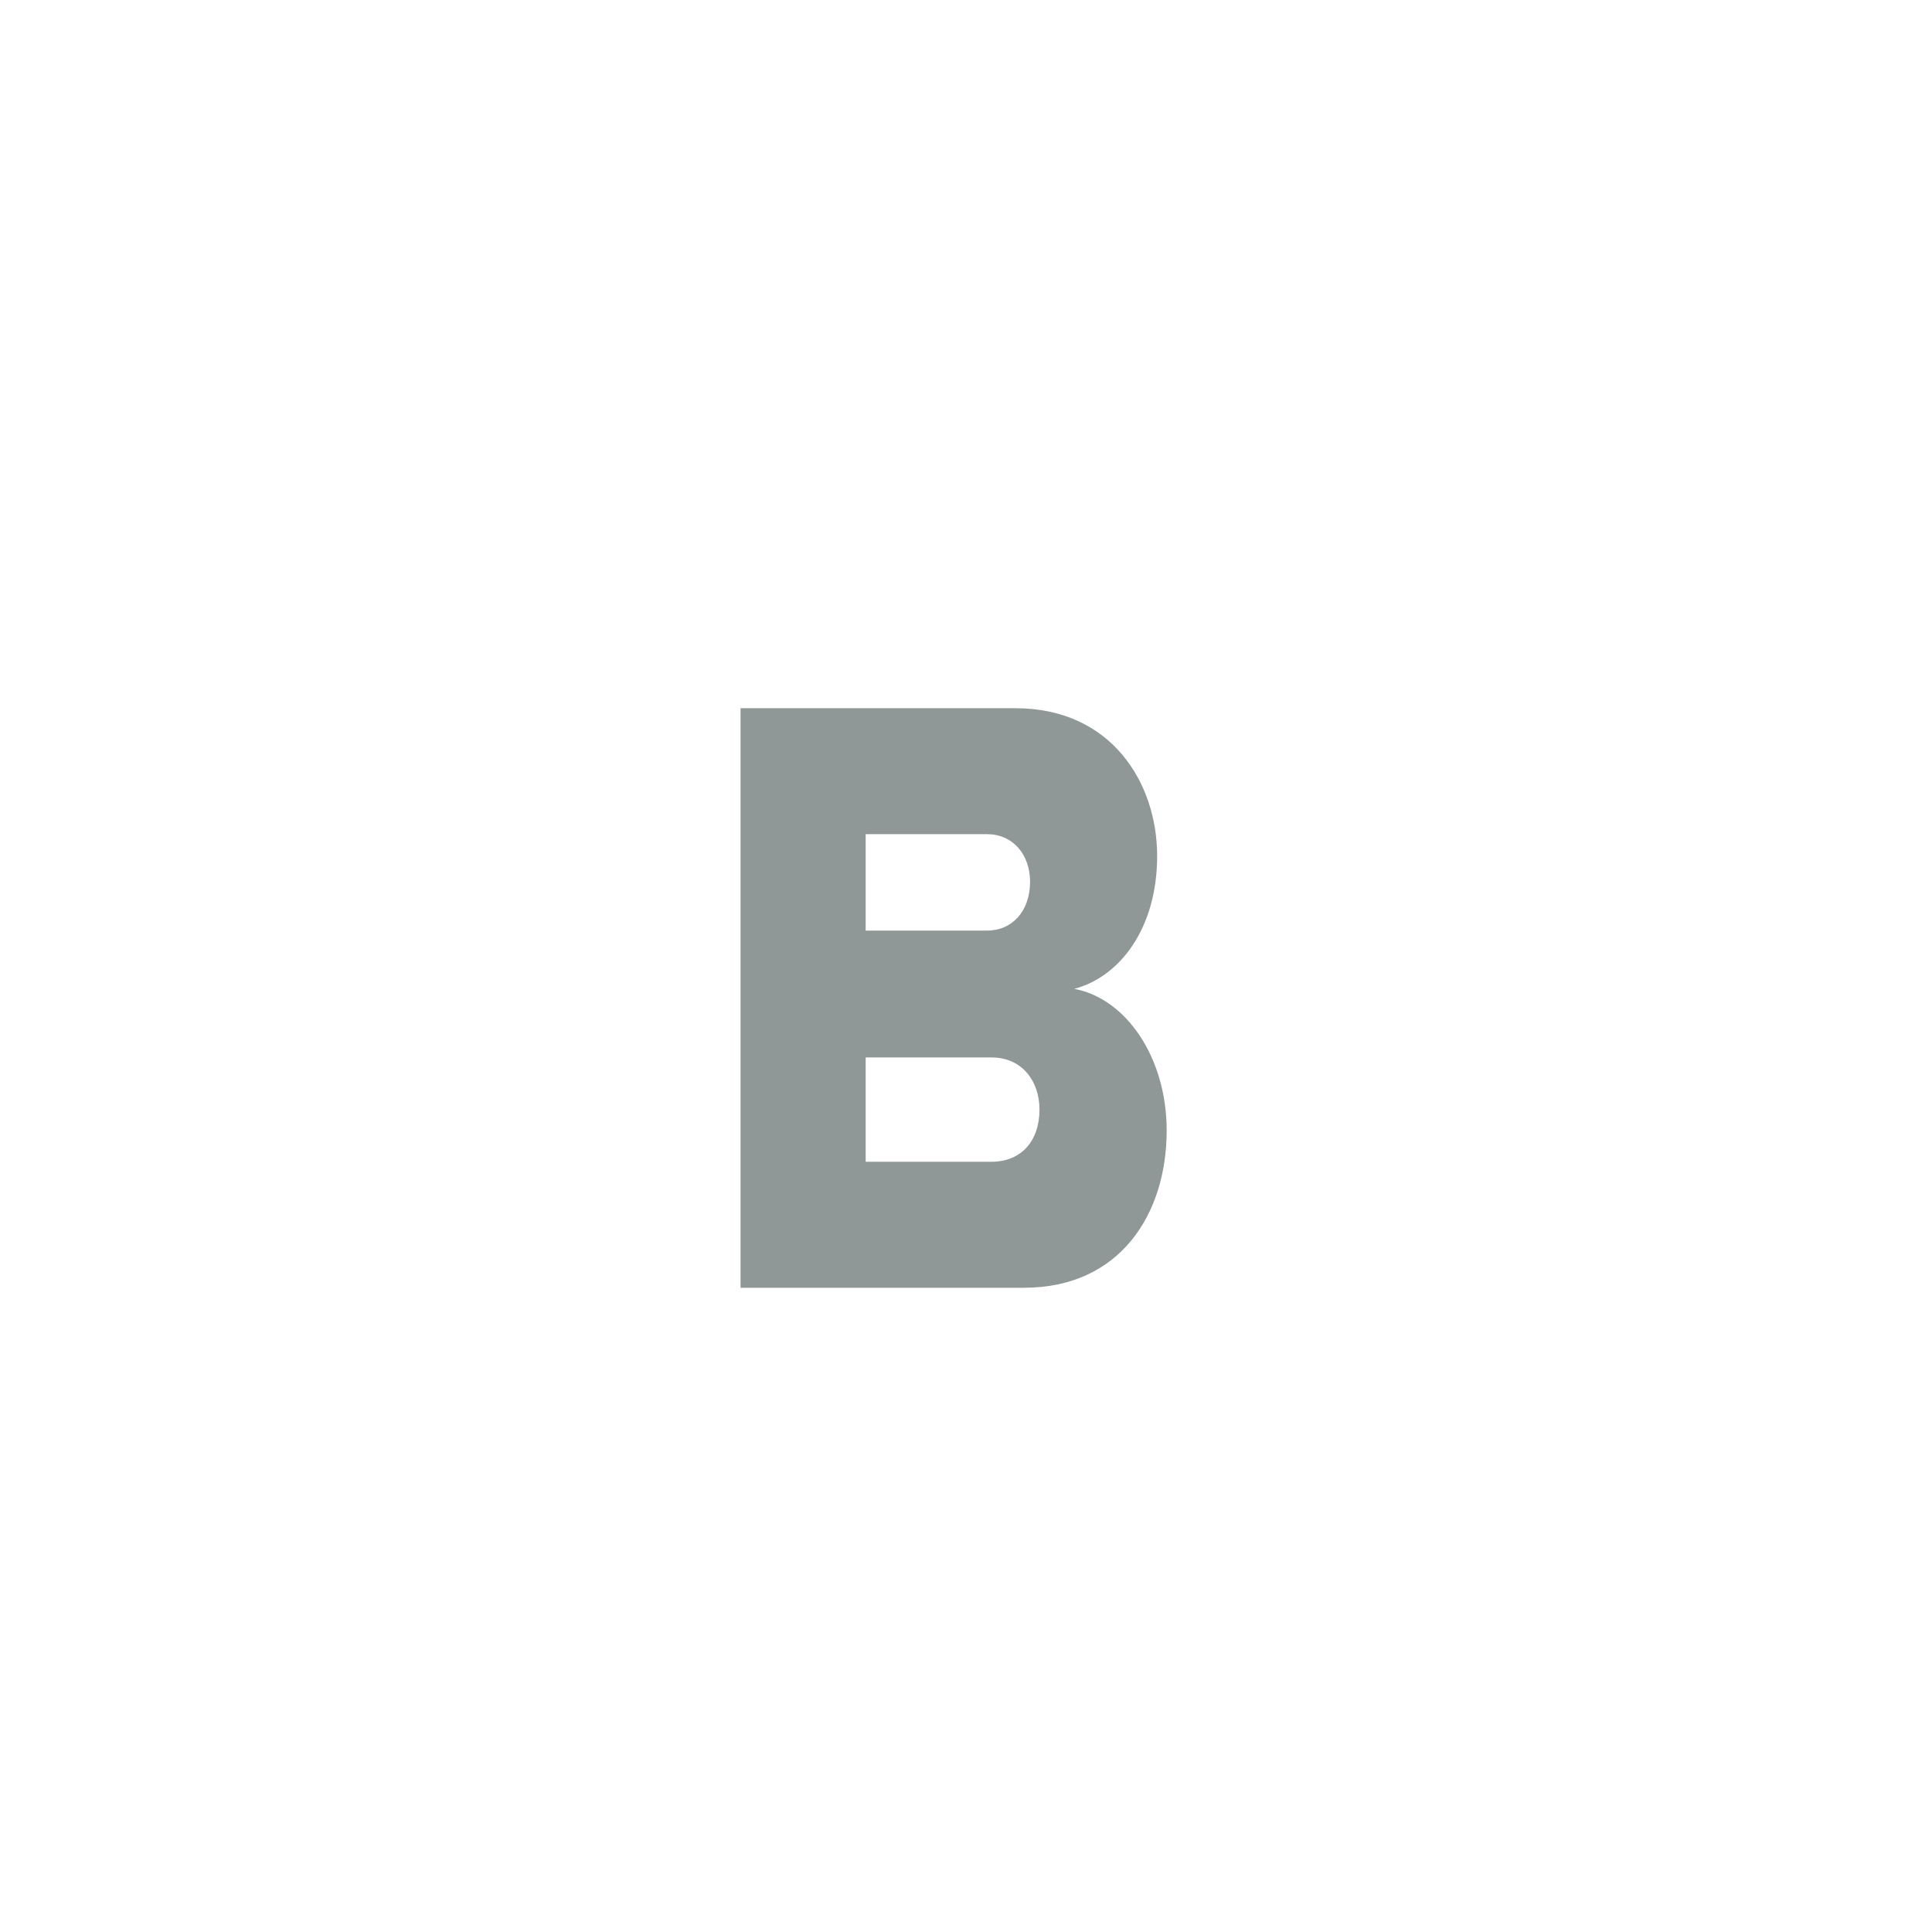 <?xml version="1.0" encoding="utf-8"?>
<!-- Generator: Adobe Illustrator 16.0.0, SVG Export Plug-In . SVG Version: 6.00 Build 0)  -->
<!DOCTYPE svg PUBLIC "-//W3C//DTD SVG 1.1//EN" "http://www.w3.org/Graphics/SVG/1.1/DTD/svg11.dtd">
<svg version="1.1" id="Layer_1" xmlns:sketch="http://www.bohemiancoding.com/sketch/ns"
	 xmlns="http://www.w3.org/2000/svg" xmlns:xlink="http://www.w3.org/1999/xlink" x="0px" y="0px" width="30px" height="30px"
	 viewBox="-317 386.5 30 30" enable-background="new -317 386.5 30 30" xml:space="preserve">
<title>B</title>
<desc>Created with Sketch Beta.</desc>
<g id="item-form1" sketch:type="MSPage">
	<g id="in-course" transform="translate(-643, -1743)" sketch:type="MSArtboardGroup">
		<g id="Feedback-added-to-Answer" transform="translate(526, 1230)" sketch:type="MSLayerGroup">
			<g id="Answer-2" transform="translate(0, 297)" sketch:type="MSShapeGroup">
				<g id="Clicked_x2F_Feedbac" transform="translate(76, 208)">
					<g id="Text-stuff-copy">
						<g id="B-_x7C_-i-_x7C_-_x3D_" transform="translate(11, 0)">
							<path id="B" fill="#8F9896" d="M-271.097,414.496c1.479,0,2.213-1.134,2.213-2.442c0-1.134-0.632-2.051-1.435-2.199
								c0.712-0.188,1.287-0.944,1.287-2.064c0-1.134-0.711-2.294-2.201-2.294h-4.268v9H-271.097z M-271.672,408.95h-1.886v-1.497
								h1.886c0.395,0,0.667,0.31,0.667,0.742C-271.006,408.641-271.277,408.95-271.672,408.95z M-273.558,412.539v-1.619h1.953
								c0.474,0,0.746,0.365,0.746,0.811c0,0.485-0.283,0.809-0.746,0.809H-273.558z"/>
						</g>
					</g>
				</g>
			</g>
		</g>
	</g>
</g>
</svg>
